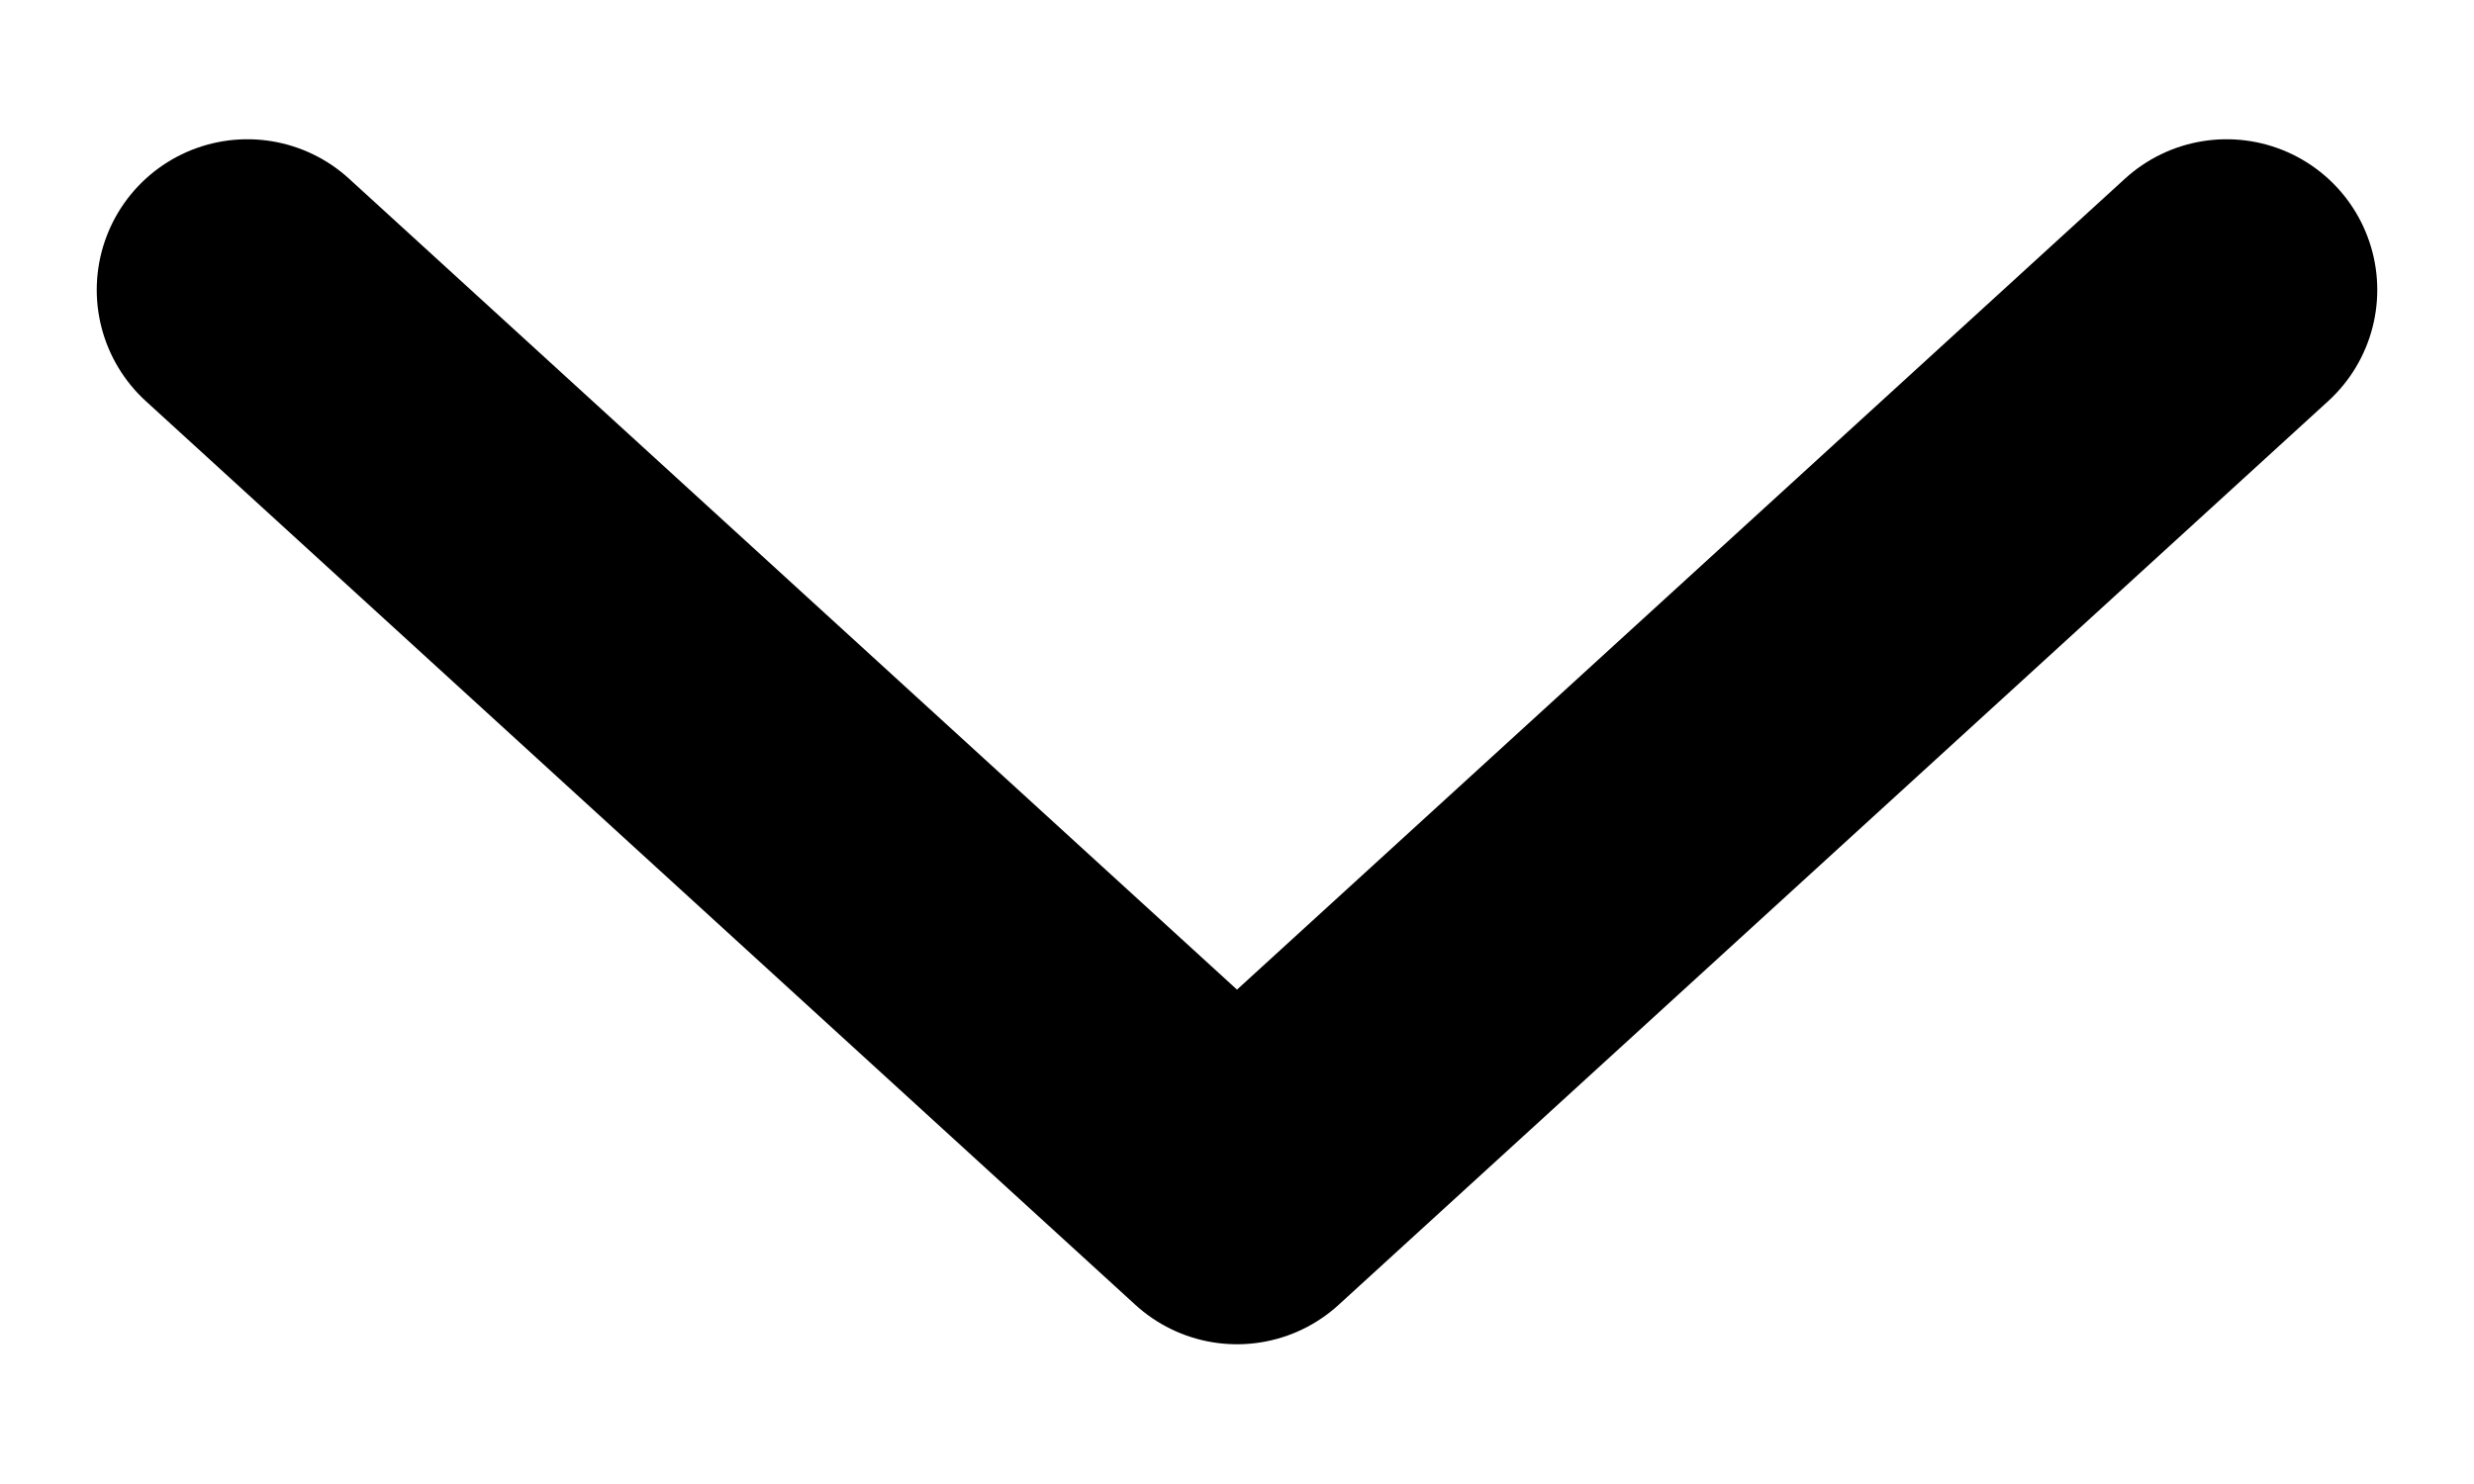 <svg width="10" height="6" viewBox="0 0 10 6" fill="none" xmlns="http://www.w3.org/2000/svg">
<path d="M9 1.172L5 4.826L1 1.172" stroke="black" stroke-width="1.218" stroke-linecap="round" stroke-linejoin="round"/>
</svg>
